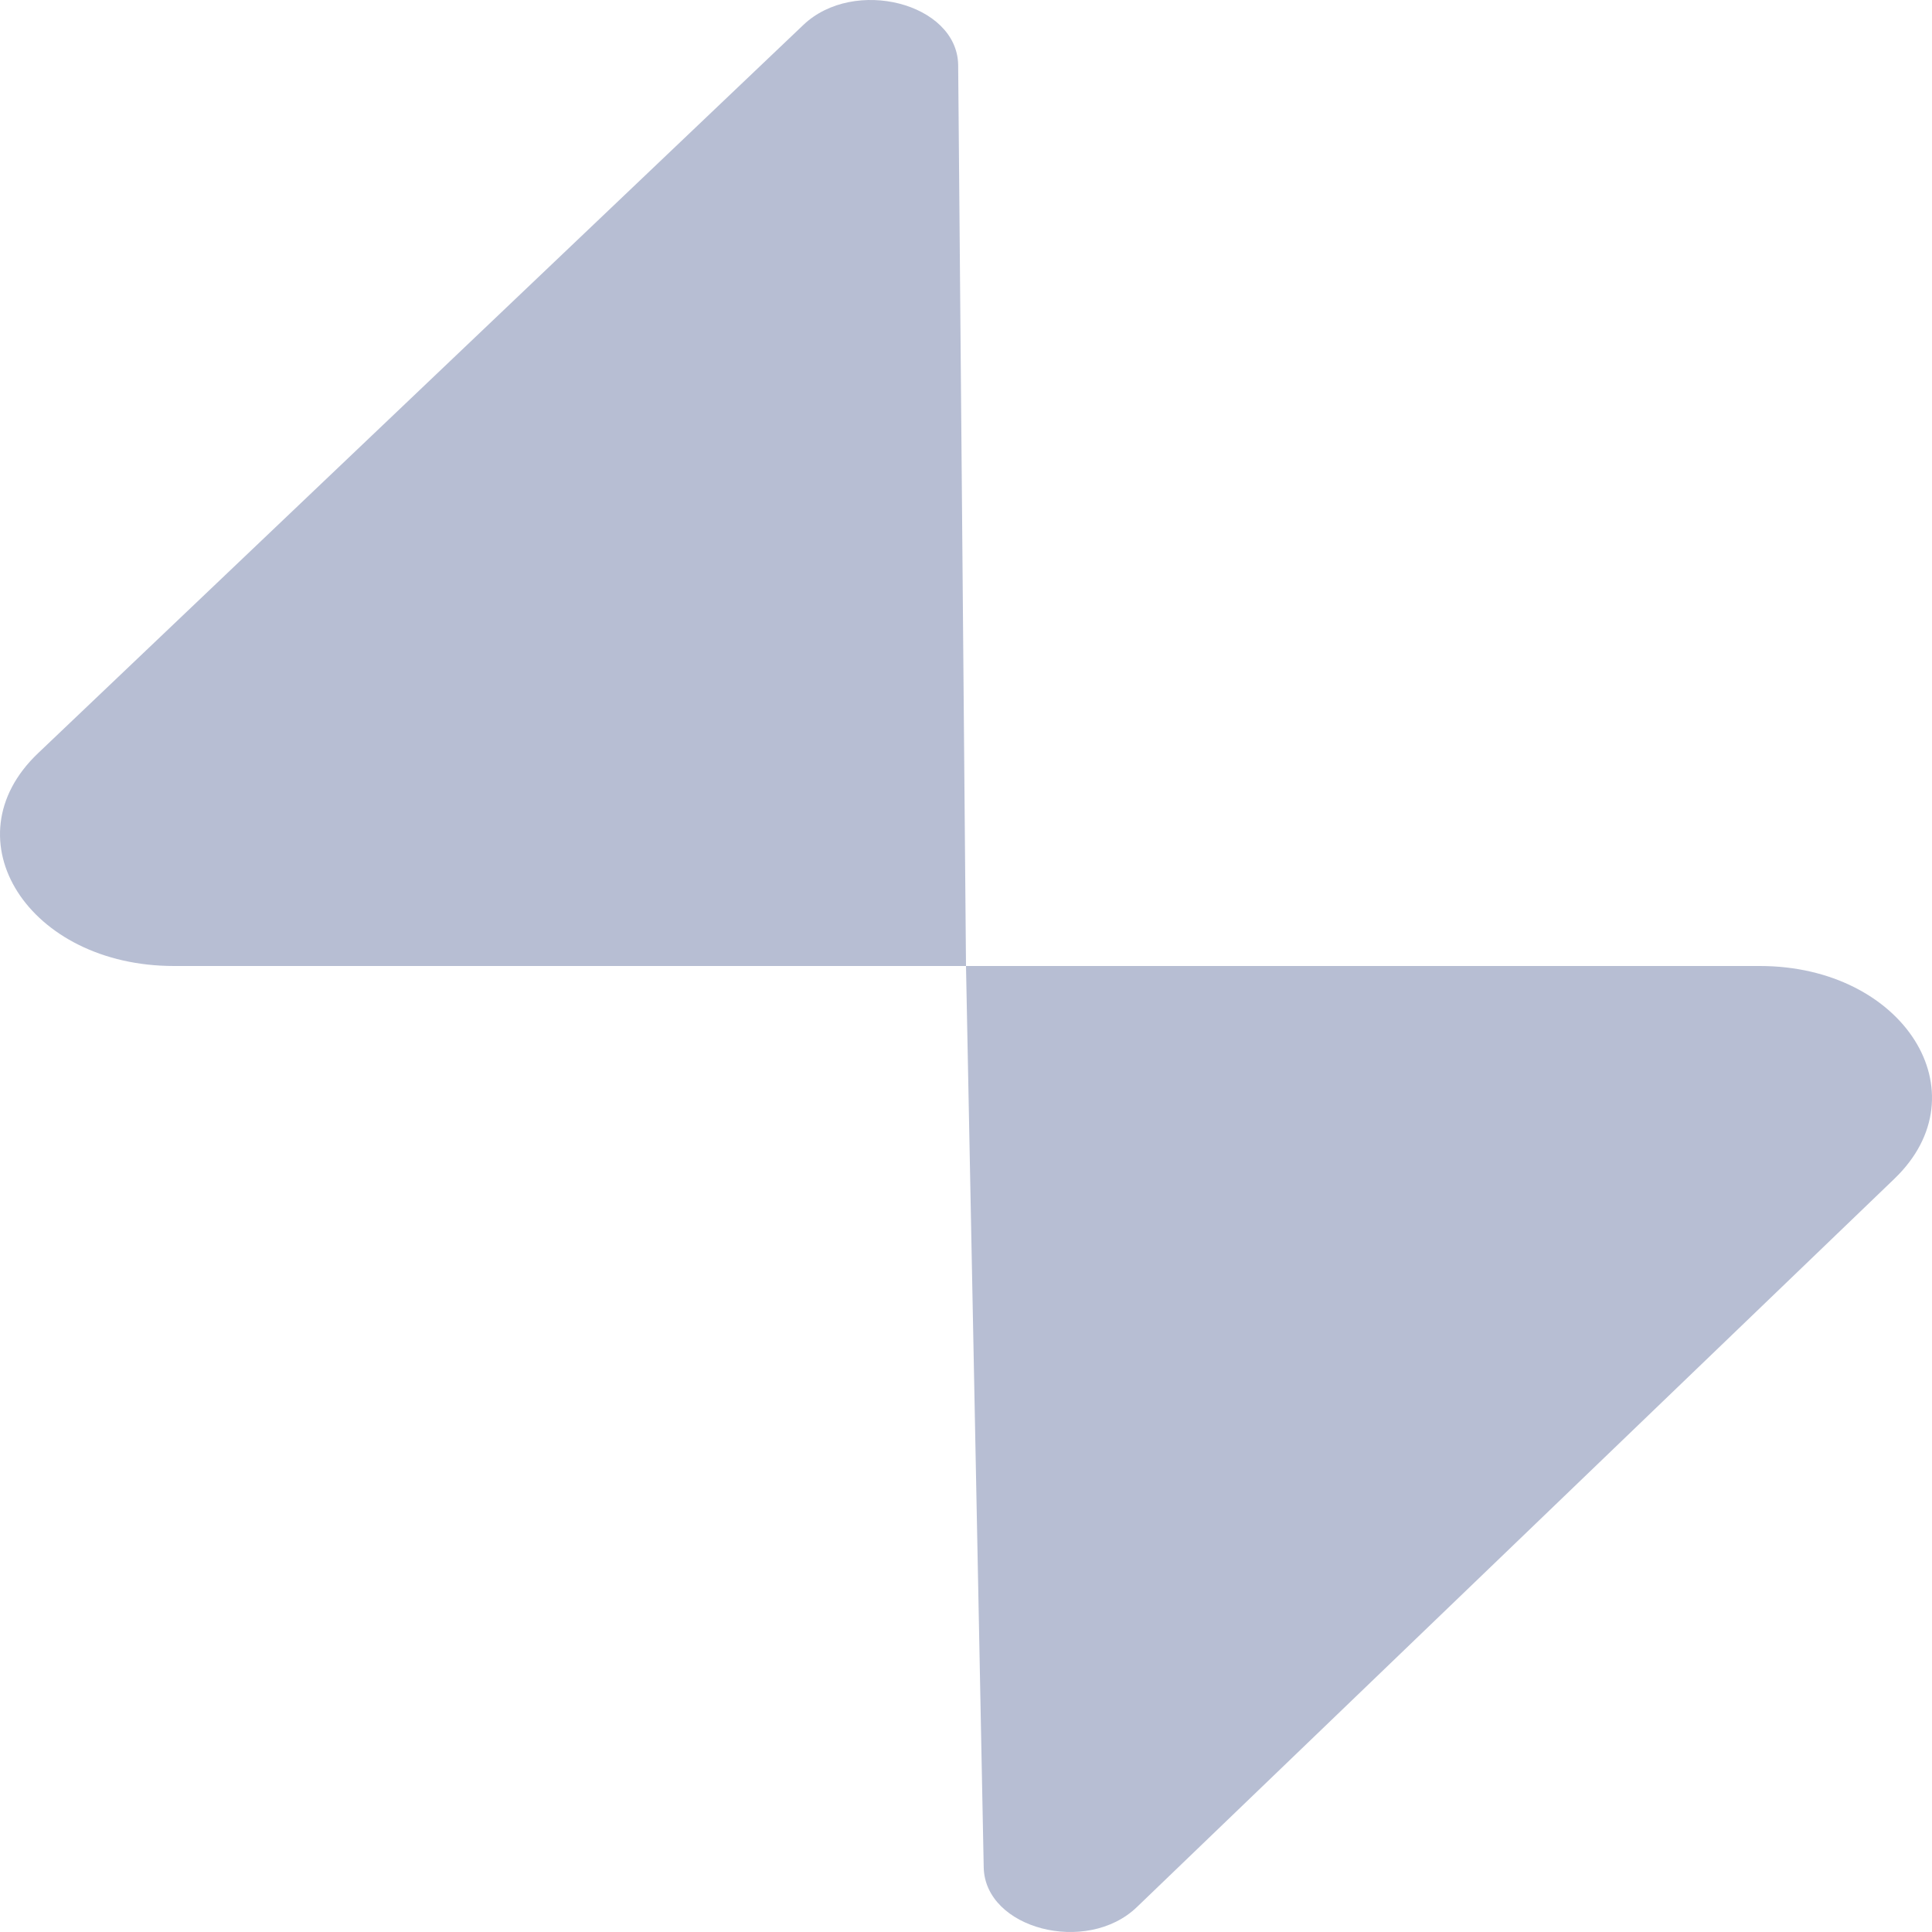 <svg width="36" height="36" viewBox="0 0 36 36" fill="none" xmlns="http://www.w3.org/2000/svg">
<path d="M14.97 0.464C15.915 -0.435 17.831 0.058 17.854 1.206L18 18H3.241C0.534 18 -0.976 15.638 0.708 14.036L14.97 0.464Z" fill="#B7BED3"/>
<path d="M21.184 35.536C20.249 36.435 18.352 35.942 18.33 34.794L18 18H32.792C35.471 18 36.966 20.362 35.3 21.964L21.184 35.536Z" fill="#B7BED3"/>
</svg>
